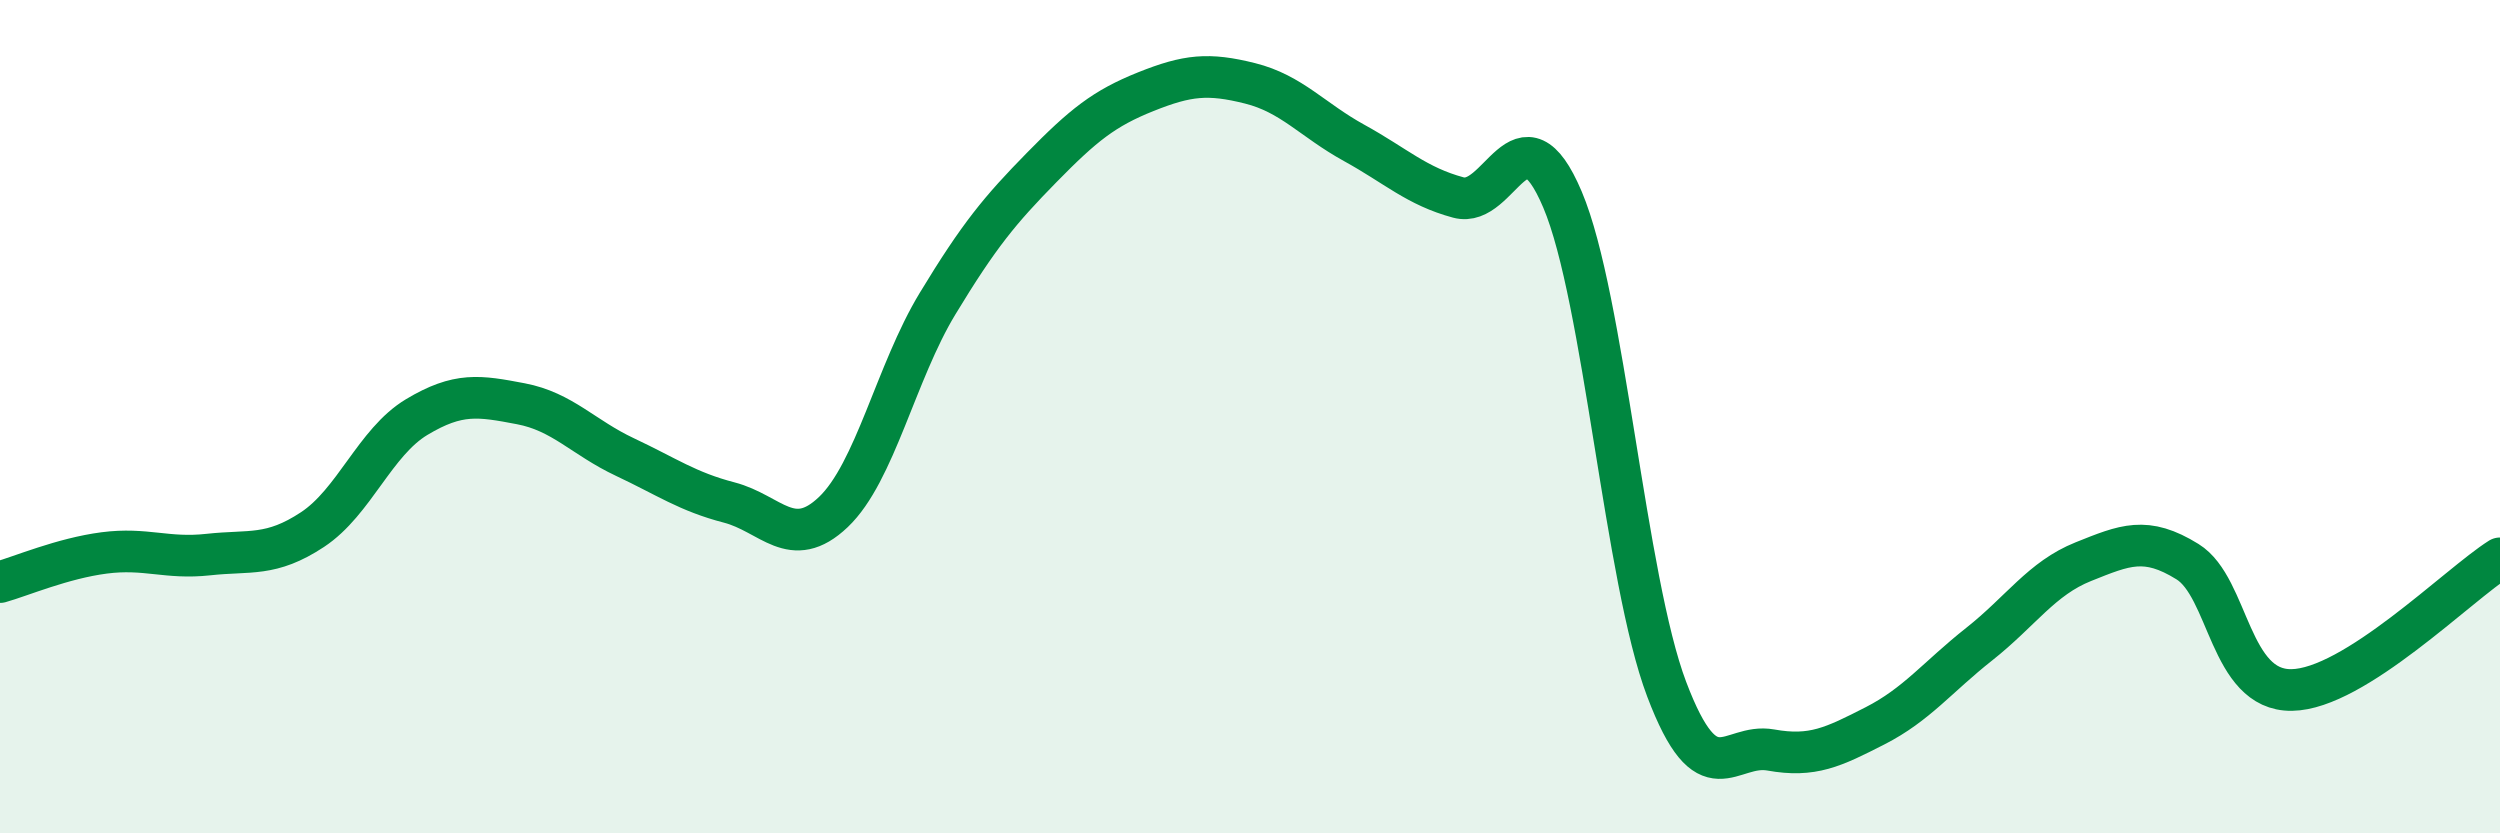
    <svg width="60" height="20" viewBox="0 0 60 20" xmlns="http://www.w3.org/2000/svg">
      <path
        d="M 0,13.97 C 0.5,13.83 1.5,13.4 2.5,13.27 C 3.5,13.14 4,13.42 5,13.31 C 6,13.2 6.5,13.37 7.5,12.71 C 8.5,12.05 9,10.61 10,10.01 C 11,9.41 11.5,9.5 12.5,9.69 C 13.5,9.88 14,10.5 15,10.97 C 16,11.44 16.5,11.8 17.5,12.06 C 18.5,12.32 19,13.24 20,12.29 C 21,11.34 21.5,8.94 22.5,7.29 C 23.5,5.64 24,5.04 25,4.02 C 26,3 26.5,2.6 27.5,2.2 C 28.5,1.8 29,1.75 30,2 C 31,2.25 31.5,2.88 32.5,3.43 C 33.5,3.98 34,4.47 35,4.74 C 36,5.01 36.5,2.43 37.5,4.79 C 38.5,7.15 39,13.9 40,16.54 C 41,19.18 41.5,17.82 42.5,18 C 43.5,18.18 44,17.93 45,17.42 C 46,16.91 46.5,16.25 47.5,15.46 C 48.5,14.67 49,13.88 50,13.48 C 51,13.08 51.5,12.86 52.5,13.48 C 53.5,14.1 53.5,16.58 55,16.56 C 56.5,16.54 59,14.03 60,13.4L60 20L0 20Z"
        fill="#008740"
        opacity="0.1"
        stroke-linecap="round"
        stroke-linejoin="round"
      />
      <path
        d="M 0,13.97 C 0.5,13.83 1.5,13.4 2.5,13.27 C 3.5,13.14 4,13.42 5,13.31 C 6,13.2 6.5,13.37 7.5,12.71 C 8.5,12.05 9,10.61 10,10.01 C 11,9.41 11.5,9.5 12.5,9.69 C 13.5,9.88 14,10.5 15,10.97 C 16,11.44 16.5,11.8 17.5,12.06 C 18.5,12.32 19,13.24 20,12.29 C 21,11.34 21.5,8.94 22.5,7.29 C 23.5,5.64 24,5.04 25,4.02 C 26,3 26.5,2.6 27.5,2.2 C 28.5,1.8 29,1.75 30,2 C 31,2.25 31.5,2.88 32.5,3.43 C 33.5,3.98 34,4.47 35,4.74 C 36,5.01 36.5,2.43 37.5,4.79 C 38.5,7.15 39,13.9 40,16.54 C 41,19.18 41.5,17.82 42.5,18 C 43.5,18.18 44,17.93 45,17.42 C 46,16.91 46.5,16.25 47.5,15.46 C 48.5,14.67 49,13.88 50,13.48 C 51,13.08 51.5,12.86 52.5,13.48 C 53.5,14.1 53.5,16.58 55,16.56 C 56.5,16.54 59,14.03 60,13.4"
        stroke="#008740"
        stroke-width="1"
        fill="none"
        stroke-linecap="round"
        stroke-linejoin="round"
      />
    </svg>
  